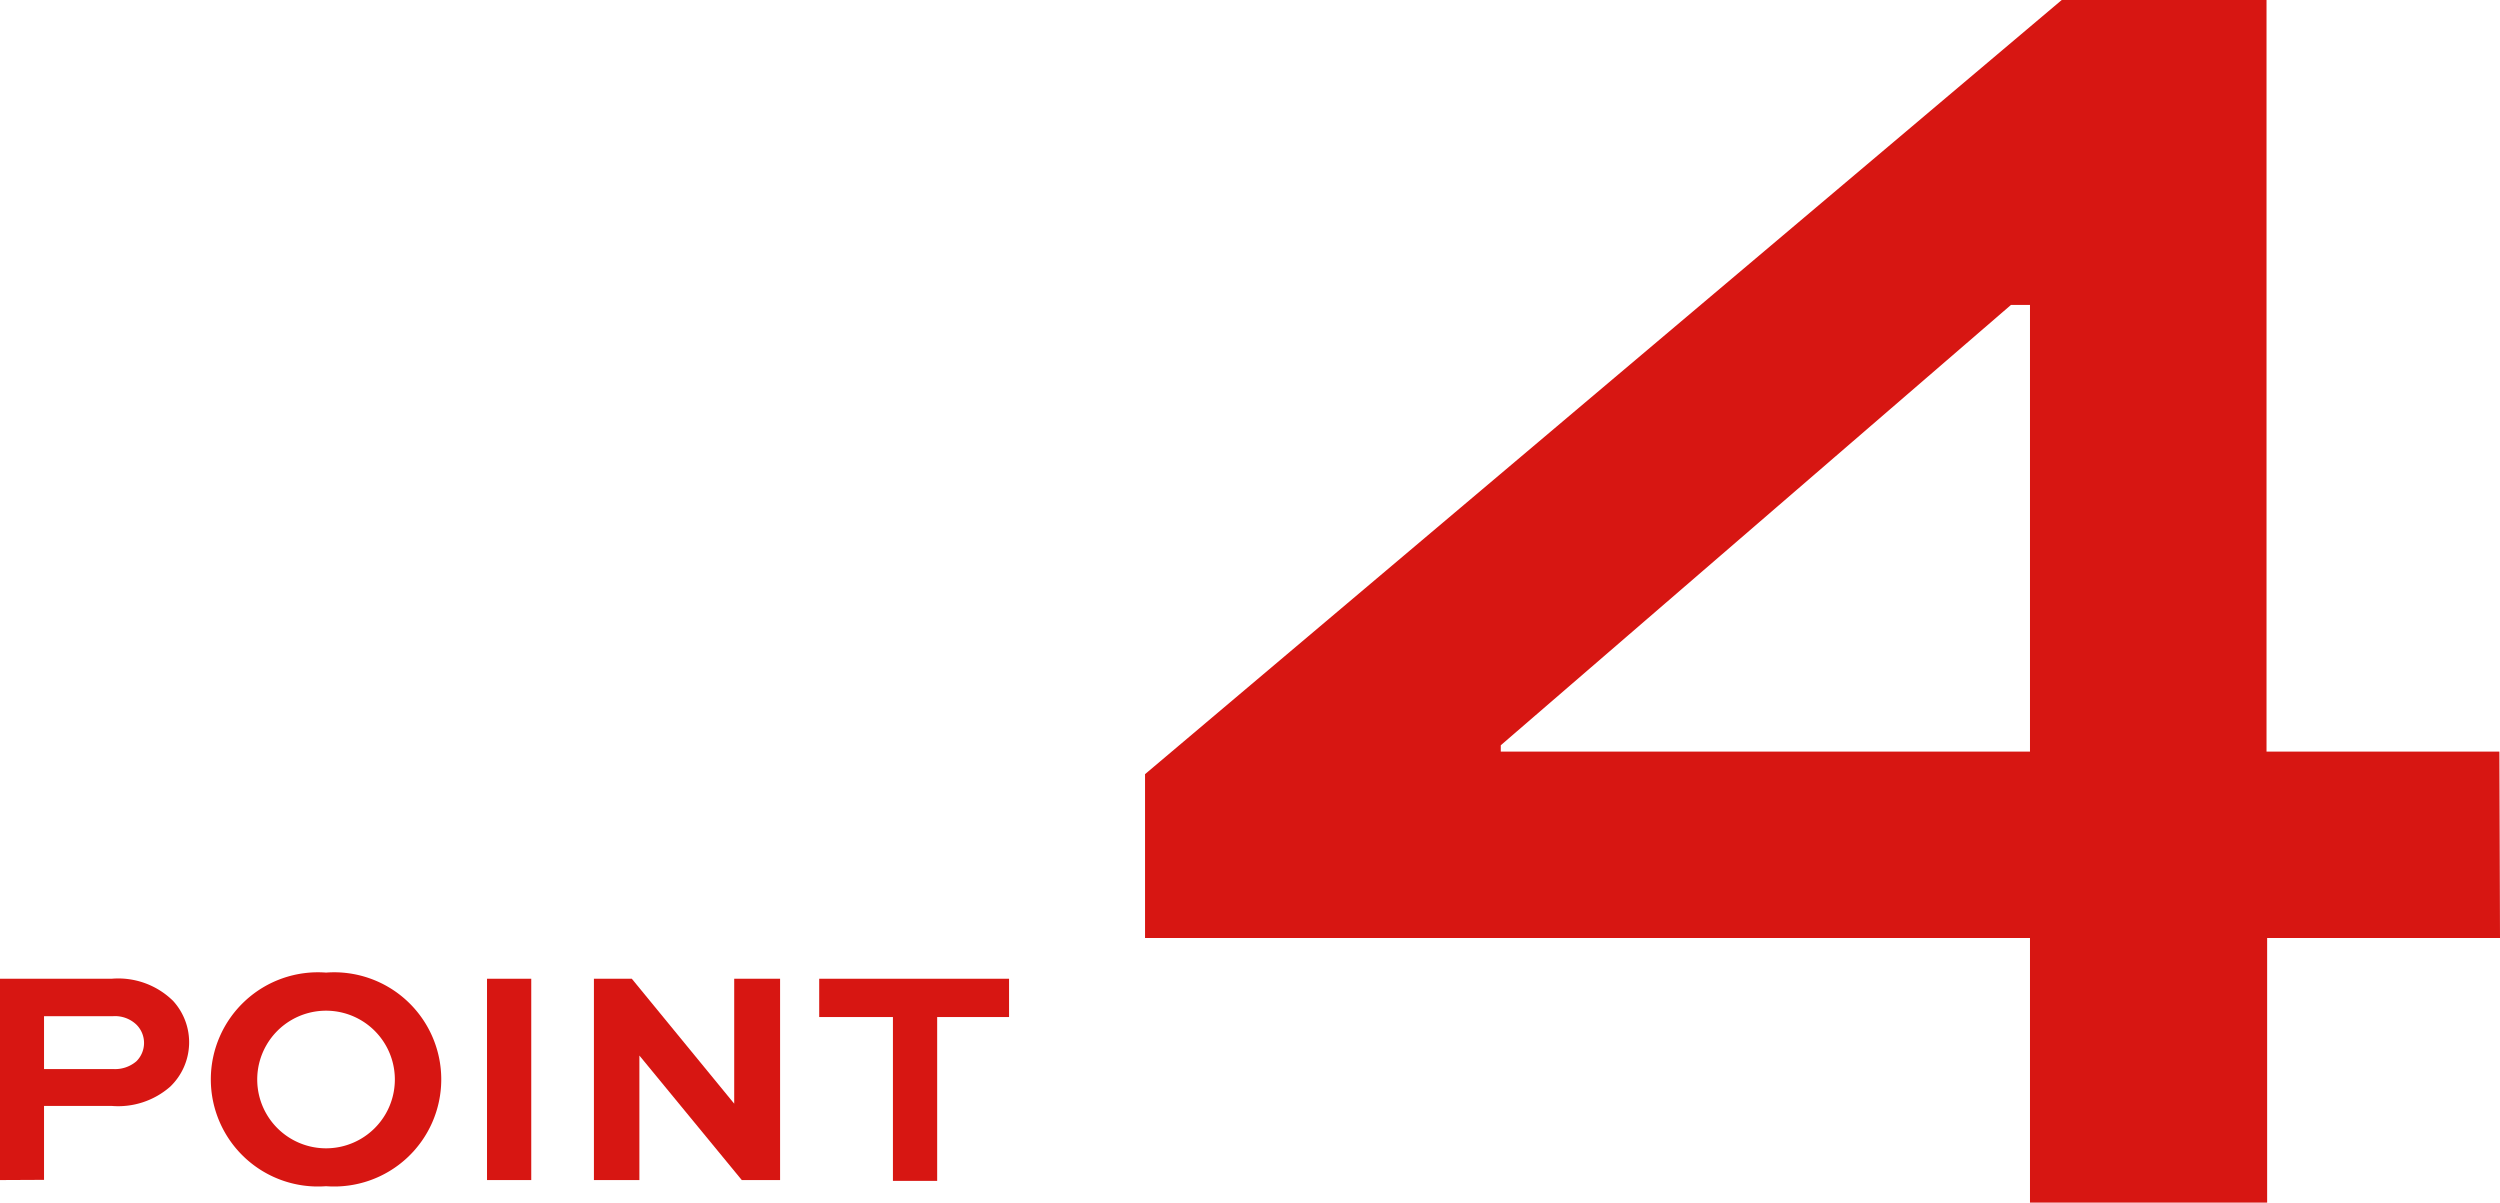 <svg xmlns="http://www.w3.org/2000/svg" viewBox="0 0 122.07 58.72"><defs><style>.cls-1{fill:#d71612;}</style></defs><g id="レイヤー_2" data-name="レイヤー 2"><g id="レイヤー_1-2" data-name="レイヤー 1"><path class="cls-1" d="M122.07,45.8H110.7V58.72H99.12V45.8H55.91v-8L100.67,0h10V36.7h11.37ZM73.28,36.7H99.12V14.89h-.93L73.28,36.39Z"/><path class="cls-1" d="M0,57.62V47.79H5.45a3.82,3.82,0,0,1,3,1.08,3,3,0,0,1-.14,4.19A3.85,3.85,0,0,1,5.45,54H2.15v3.61Zm2.15-8v2.58H5.53a1.6,1.6,0,0,0,1.13-.38,1.26,1.26,0,0,0,0-1.79,1.51,1.51,0,0,0-1.16-.41Z"/><path class="cls-1" d="M15.92,47.49a5.23,5.23,0,1,1,0,10.43,5.23,5.23,0,1,1,0-10.43Zm0,8.58a3.36,3.36,0,1,0,0-6.72,3.36,3.36,0,0,0,0,6.72Z"/><path class="cls-1" d="M23.78,57.62V47.79h2.16v9.83Z"/><path class="cls-1" d="M38.09,47.79v9.83H36.22l-5-6.08h0v6.08H29V47.79h1.85l5,6.1h0v-6.1Z"/><path class="cls-1" d="M40,47.79h9.27v1.87H45.76v8H43.6v-8H40Z"/></g></g></svg>